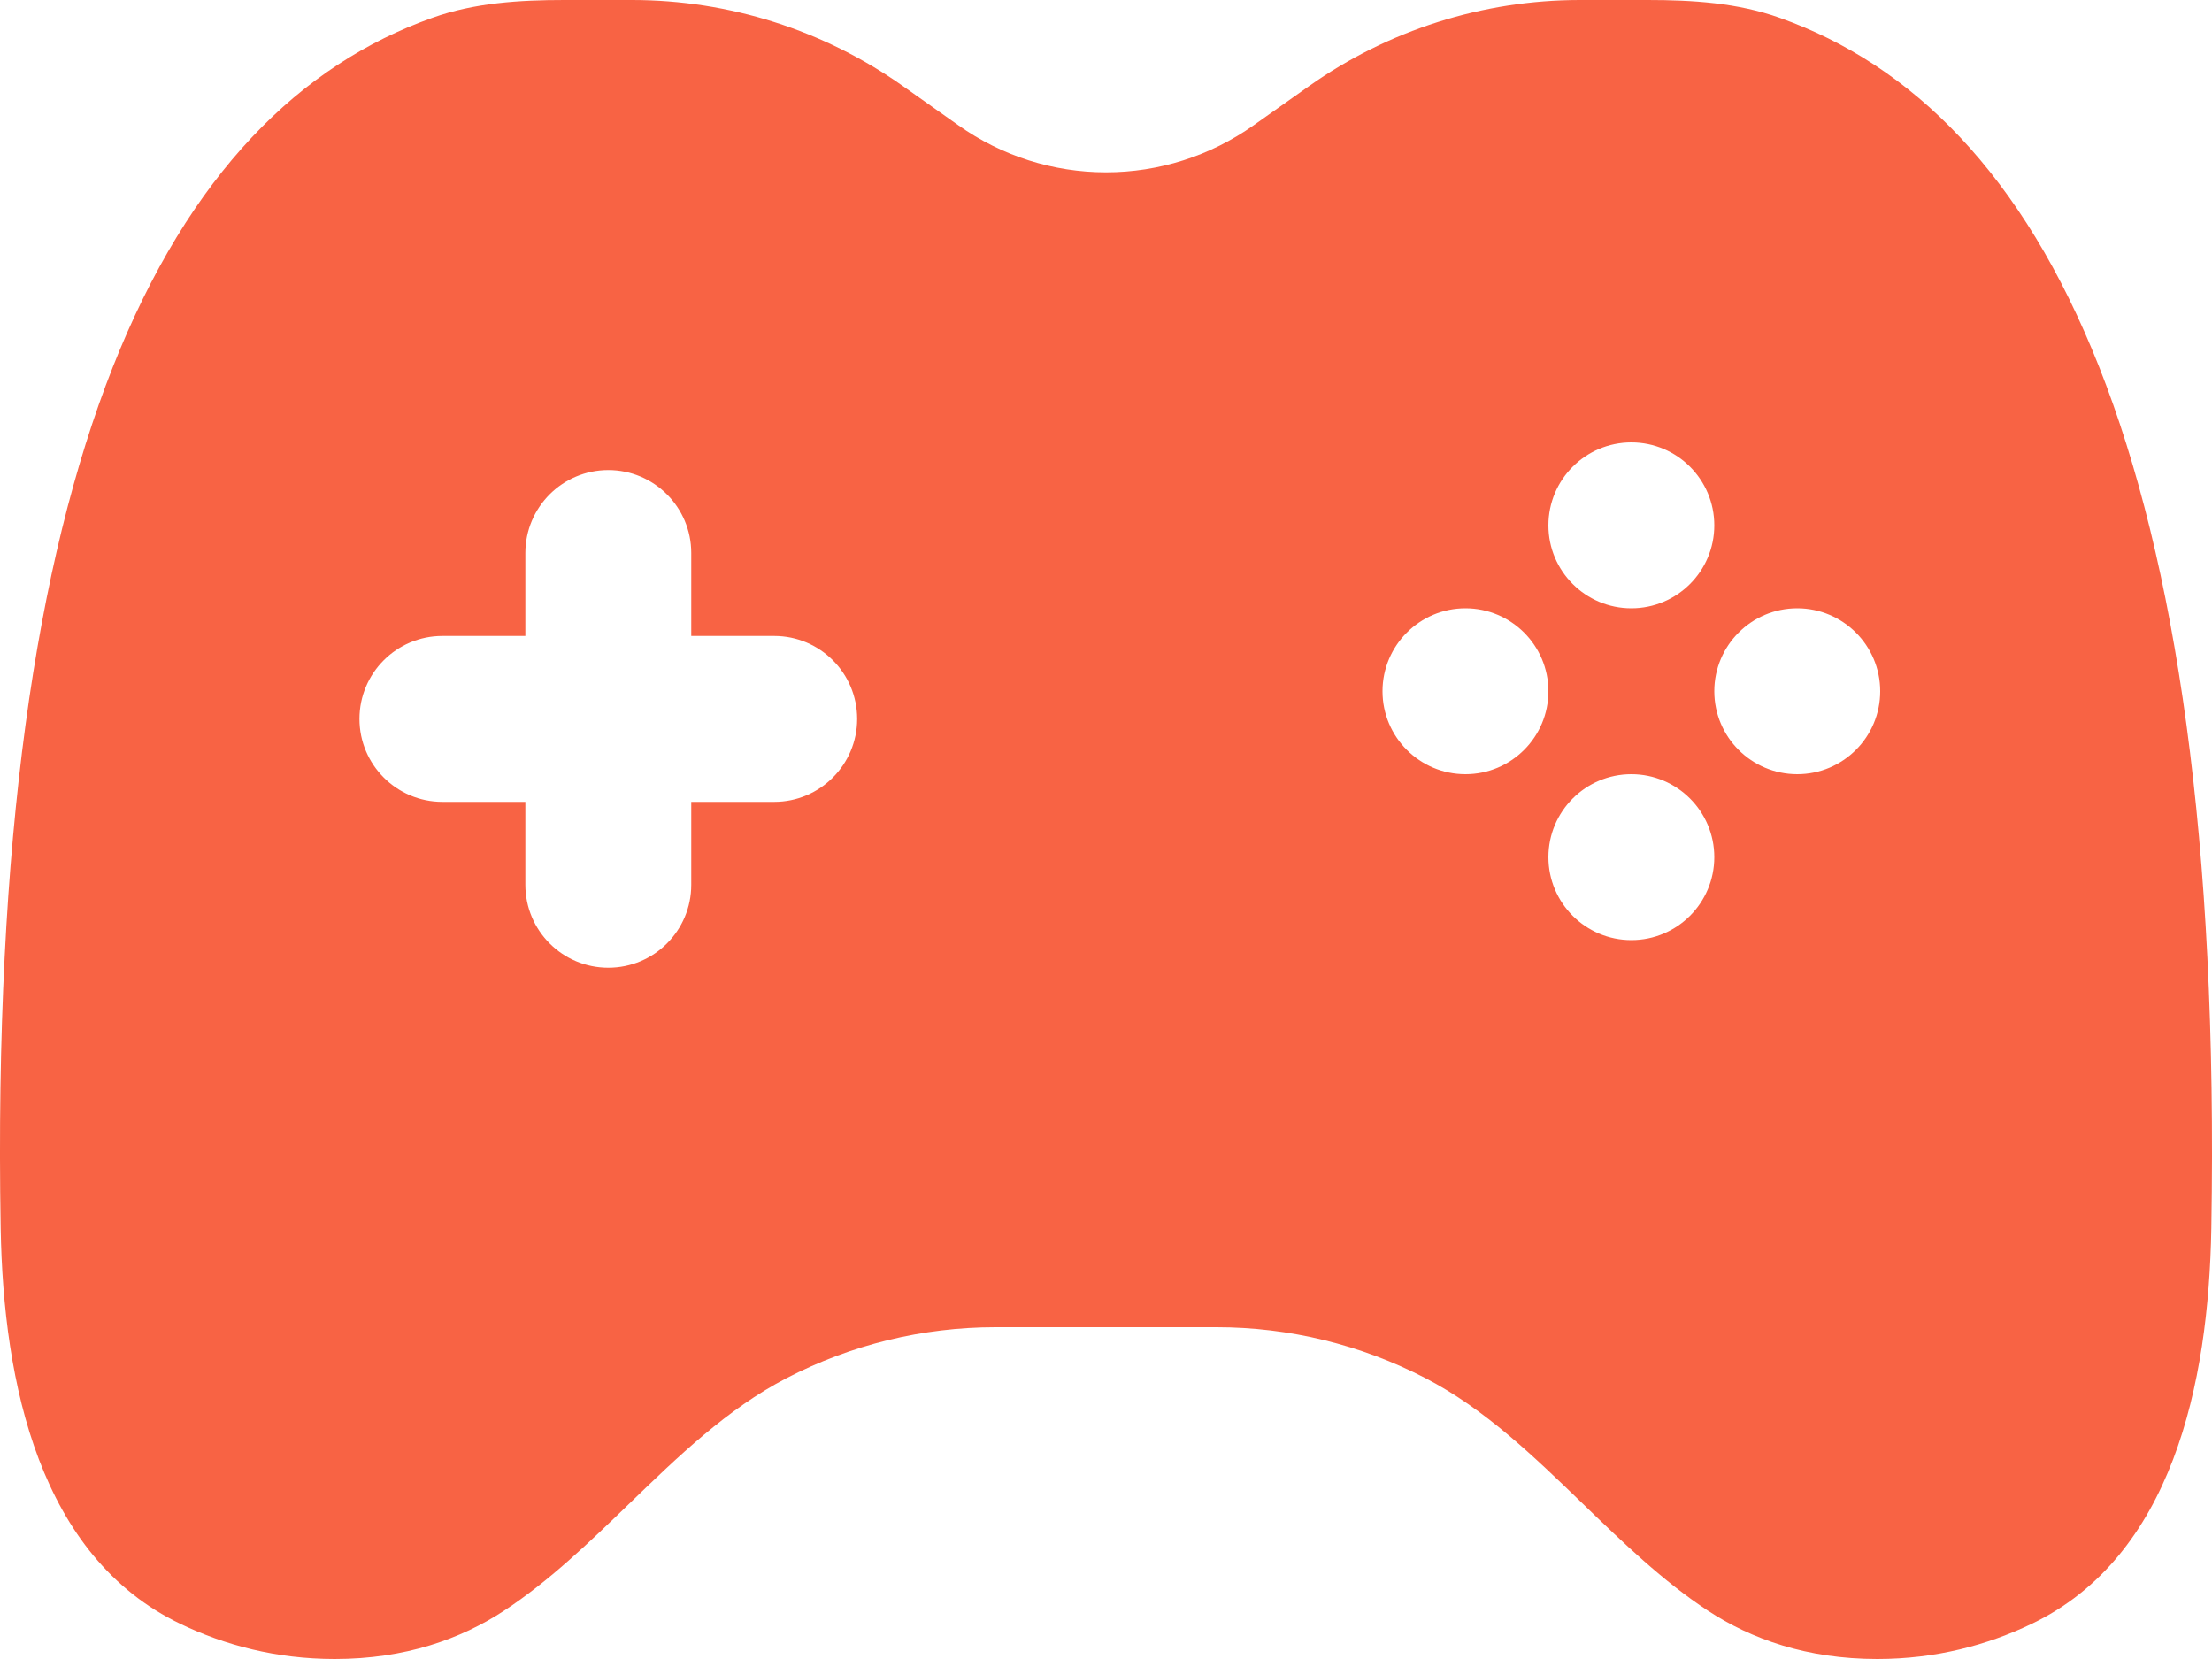 <svg width="20" height="15" viewBox="0 0 20 15" fill="none" xmlns="http://www.w3.org/2000/svg">
<path fill-rule="evenodd" clip-rule="evenodd" d="M8.667 1.134L8.165 0.779C7.449 0.272 6.593 0 5.715 0H5.103C4.698 0 4.29 0.025 3.909 0.161C1.526 1.006 -0.113 4.095 0.006 11.103C0.03 12.514 0.36 14.075 1.634 14.684C2.031 14.874 2.497 15 3.027 15C3.663 15 4.168 14.819 4.558 14.563C4.966 14.295 5.326 13.947 5.686 13.599C6.131 13.169 6.575 12.739 7.111 12.461C7.695 12.158 8.343 12 9.001 12H10.999C11.657 12 12.305 12.158 12.889 12.461C13.425 12.739 13.869 13.169 14.314 13.599C14.674 13.947 15.034 14.295 15.442 14.563C15.832 14.819 16.337 15 16.973 15C17.503 15 17.969 14.874 18.366 14.684C19.64 14.075 19.97 12.514 19.994 11.103C20.113 4.095 18.474 1.006 16.091 0.161C15.71 0.025 15.302 0 14.897 0H14.285C13.407 0 12.551 0.272 11.835 0.779L11.333 1.134C10.943 1.41 10.478 1.558 10 1.558C9.522 1.558 9.057 1.41 8.667 1.134ZM14.75 4C15.164 4 15.5 4.336 15.5 4.75C15.5 5.164 15.164 5.5 14.75 5.5C14.336 5.5 14 5.164 14 4.75C14 4.336 14.336 4 14.75 4ZM5.5 4.25C5.914 4.25 6.25 4.586 6.25 5V5.75H7C7.414 5.75 7.75 6.086 7.75 6.5C7.75 6.914 7.414 7.25 7 7.25H6.25V8C6.25 8.414 5.914 8.75 5.5 8.75C5.086 8.75 4.75 8.414 4.75 8V7.25H4C3.586 7.25 3.25 6.914 3.25 6.5C3.25 6.086 3.586 5.75 4 5.75H4.75V5C4.75 4.586 5.086 4.25 5.5 4.25ZM17 6.25C17 6.664 16.664 7 16.25 7C15.836 7 15.5 6.664 15.5 6.25C15.5 5.836 15.836 5.5 16.25 5.5C16.664 5.5 17 5.836 17 6.25ZM13.25 7C13.664 7 14 6.664 14 6.25C14 5.836 13.664 5.5 13.25 5.5C12.836 5.5 12.5 5.836 12.5 6.25C12.5 6.664 12.836 7 13.25 7ZM15.5 7.75C15.5 7.336 15.164 7 14.75 7C14.336 7 14 7.336 14 7.75C14 8.164 14.336 8.5 14.75 8.5C15.164 8.5 15.5 8.164 15.5 7.75Z" fill="#F86344"/>
</svg>
